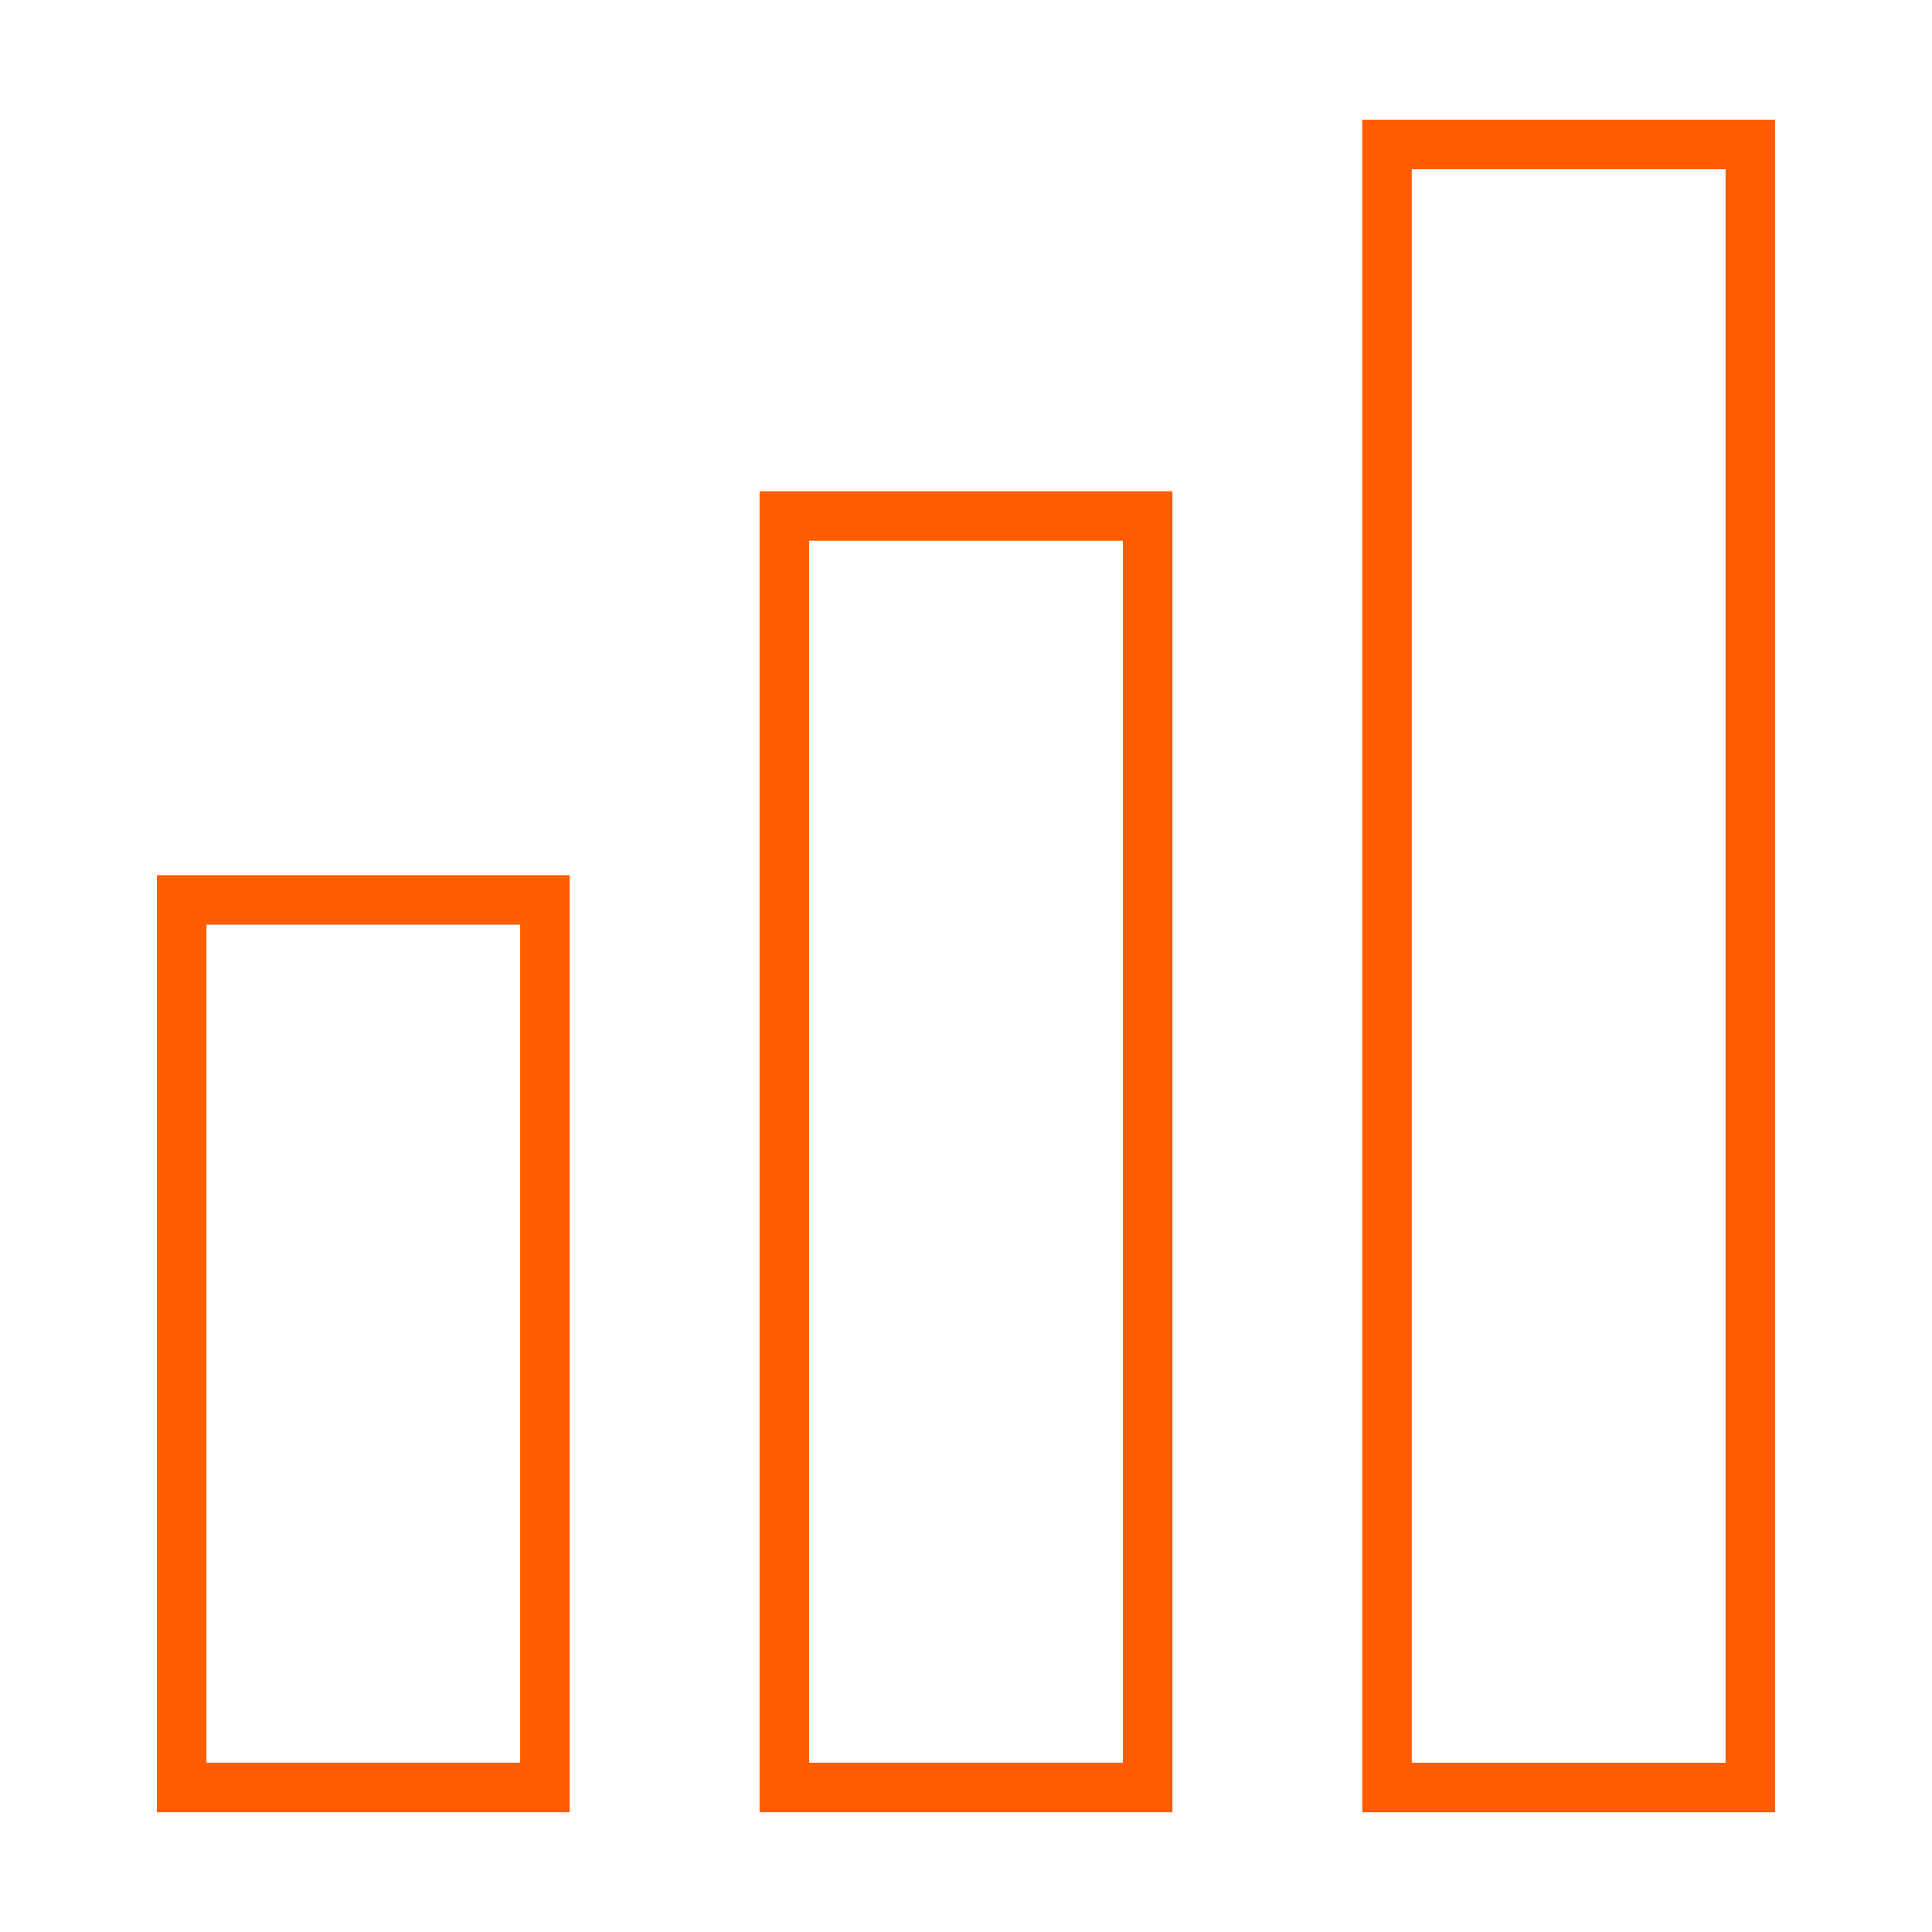 <?xml version="1.0" encoding="utf-8"?>
<!-- Generator: Adobe Illustrator 16.0.0, SVG Export Plug-In . SVG Version: 6.00 Build 0)  -->
<!DOCTYPE svg PUBLIC "-//W3C//DTD SVG 1.1//EN" "http://www.w3.org/Graphics/SVG/1.1/DTD/svg11.dtd">
<svg version="1.1" id="Stats-Report--Streamline-Iconoir.svg"
	 xmlns="http://www.w3.org/2000/svg" xmlns:xlink="http://www.w3.org/1999/xlink" x="0px" y="0px" width="39px" height="39px"
	 viewBox="0 0 39 39" enable-background="new 0 0 39 39" xml:space="preserve">
<desc>Stats Report Streamline Icon: https://streamlinehq.com</desc>
<desc>Stats Report Streamline Icon: https://streamlinehq.com</desc>
<desc>Stats Report Streamline Icon: https://streamlinehq.com</desc>
<g>
	<rect x="3.667" y="18.166" fill="none" stroke="#FF5D00" stroke-linecap="round" width="7.333" height="17.917"/>
	<rect x="27.999" y="2.916" fill="none" stroke="#FF5D00" stroke-linecap="round" width="7.334" height="33.168"/>
	<rect x="15.833" y="10.416" fill="none" stroke="#FF5D00" stroke-linecap="round" width="7.334" height="25.667"/>
</g>
</svg>
